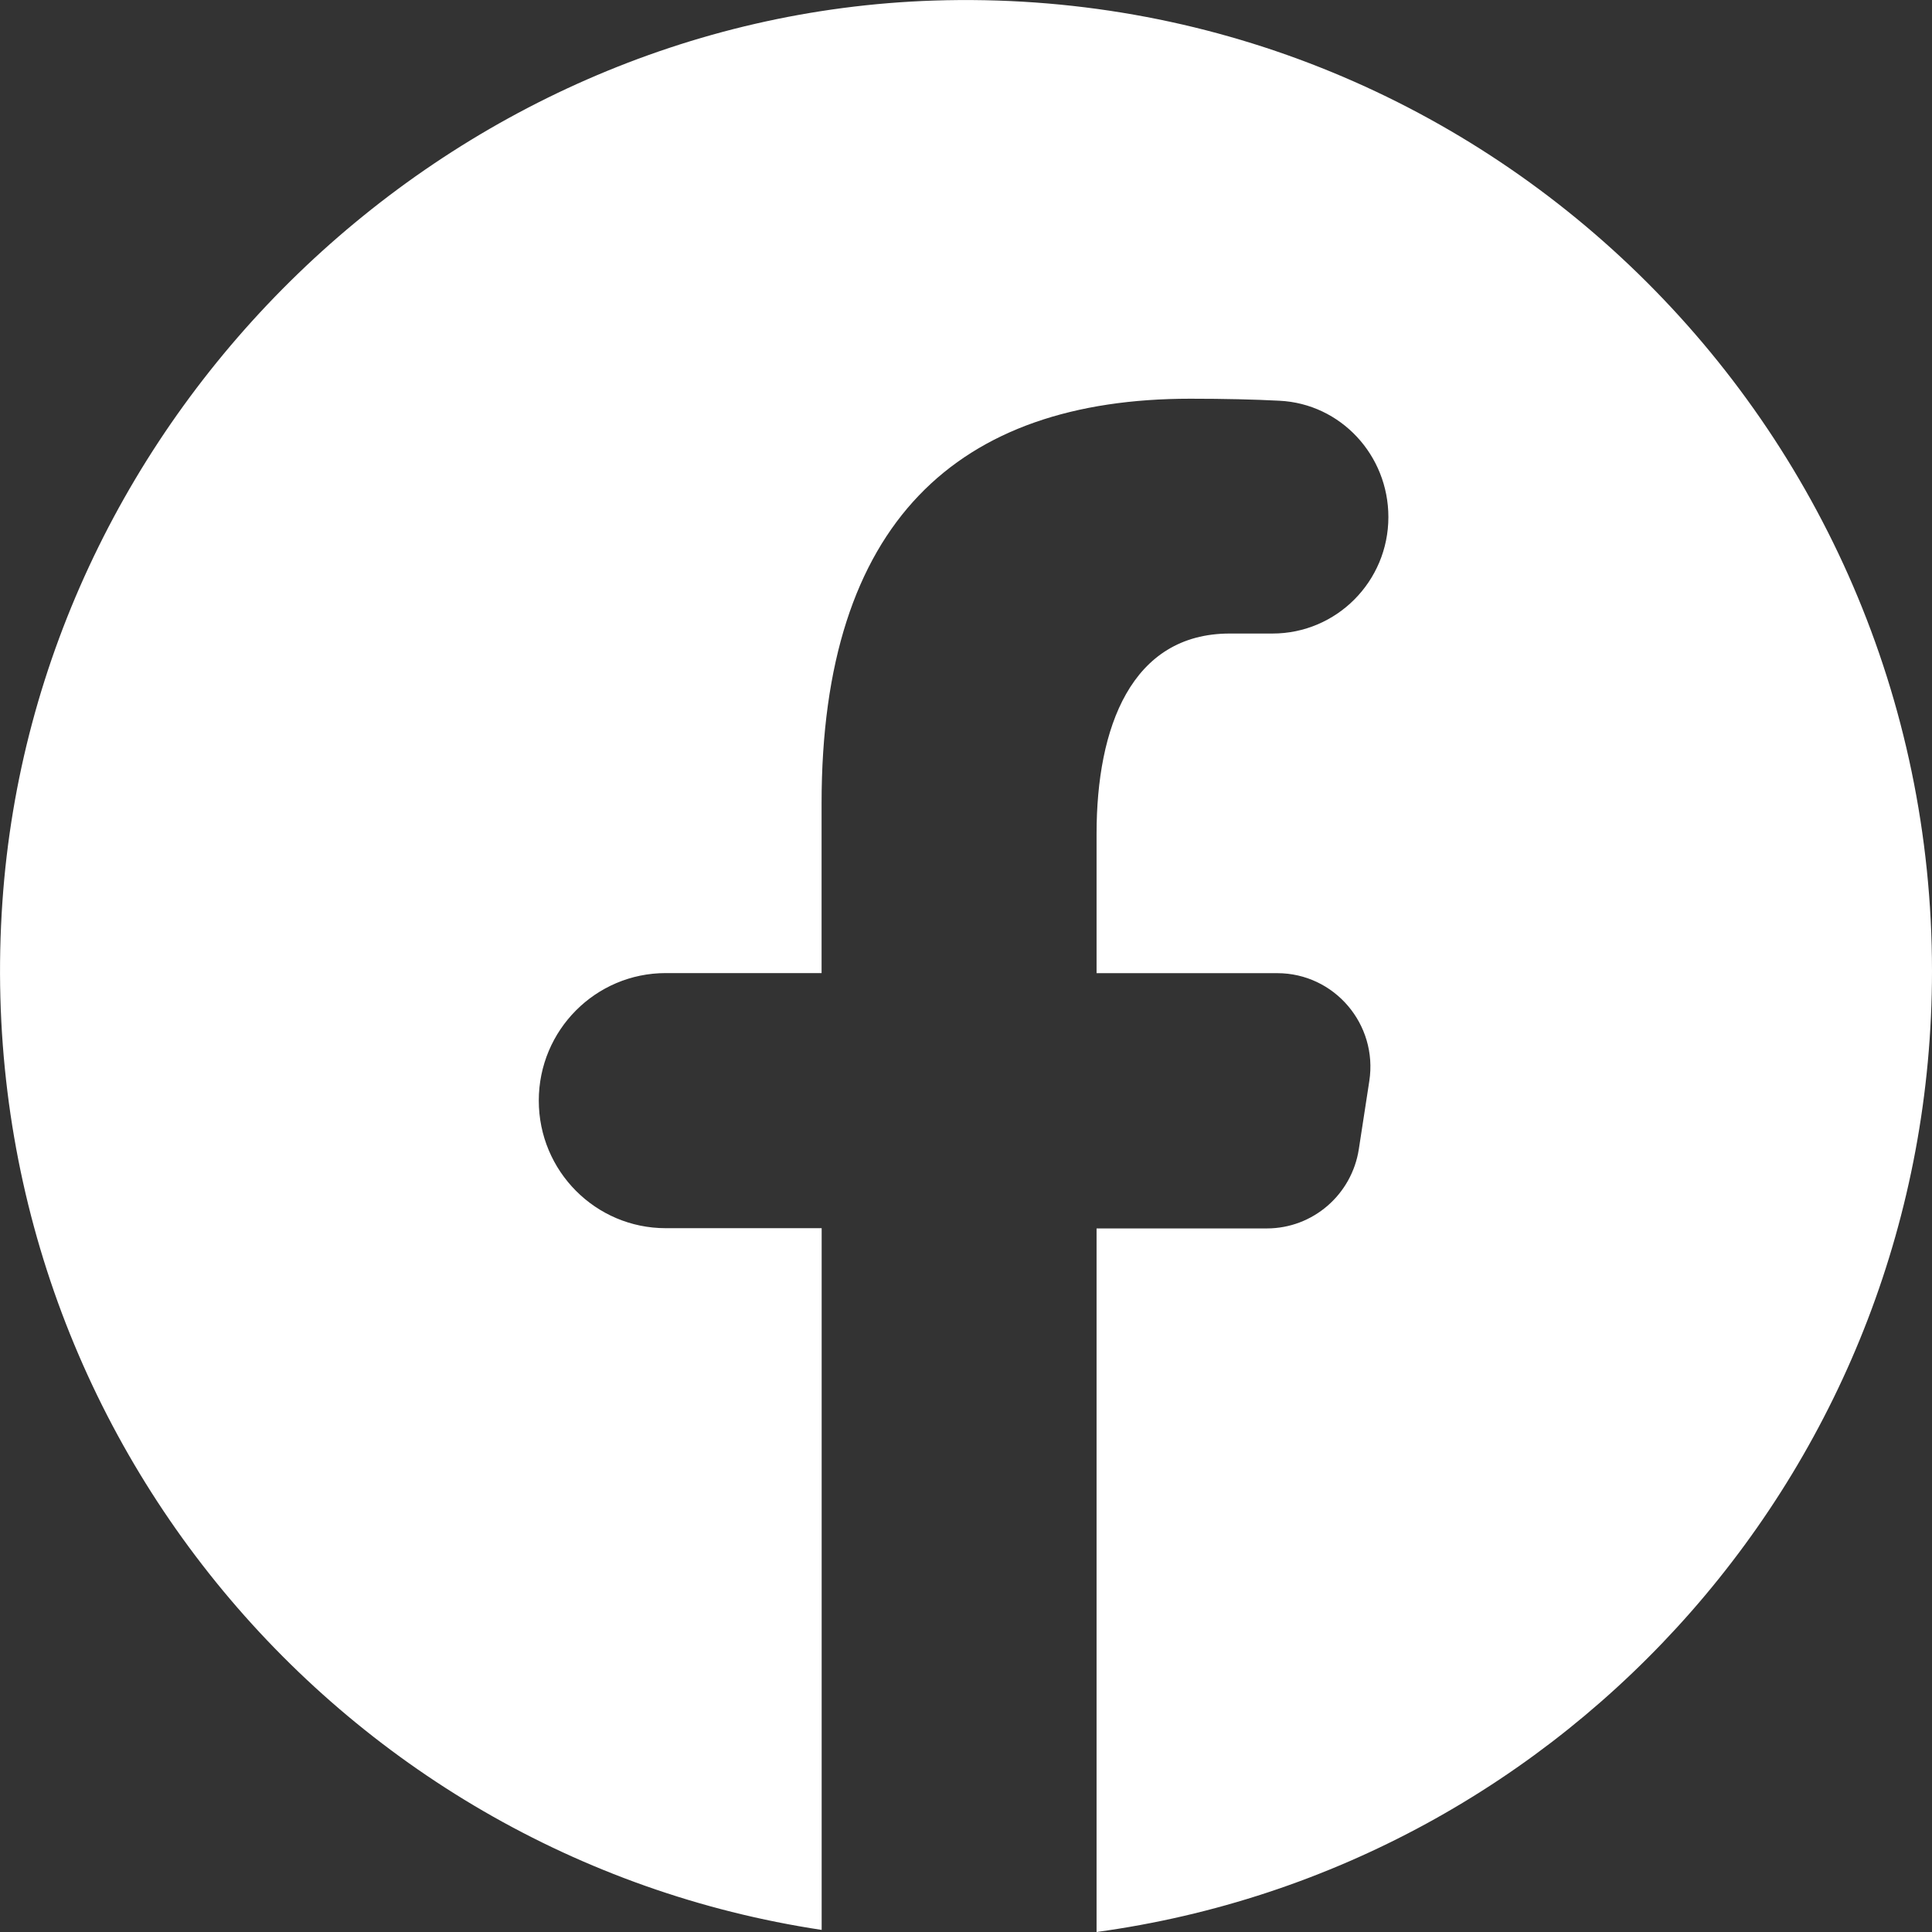 <svg width="24" height="24" viewBox="0 0 24 24" fill="none" xmlns="http://www.w3.org/2000/svg">
<rect x="0" y="0" width="24" height="24" fill="#333333" stroke="none"/>
<path d="M11.599 0.007C5.544 0.206 0.448 5.127 0.03 11.202C-0.413 17.63 4.16 23.061 10.207 23.974V15.257H8.27C7.399 15.257 6.693 14.548 6.693 13.672C6.693 12.797 7.399 12.088 8.27 12.088H10.206V9.978C10.206 6.486 11.899 4.953 14.787 4.953C15.216 4.953 15.582 4.962 15.893 4.978C16.656 5.015 17.247 5.655 17.247 6.423C17.247 7.222 16.603 7.87 15.807 7.87H15.277C14.051 7.87 13.622 9.039 13.622 10.356V12.089H15.866C16.576 12.089 17.118 12.725 17.01 13.429L16.88 14.274C16.793 14.841 16.308 15.26 15.737 15.26H13.622V24C19.482 23.2 24 18.166 24 12.061C24 5.266 18.409 -0.215 11.599 0.007Z" fill="white"/>
</svg>
